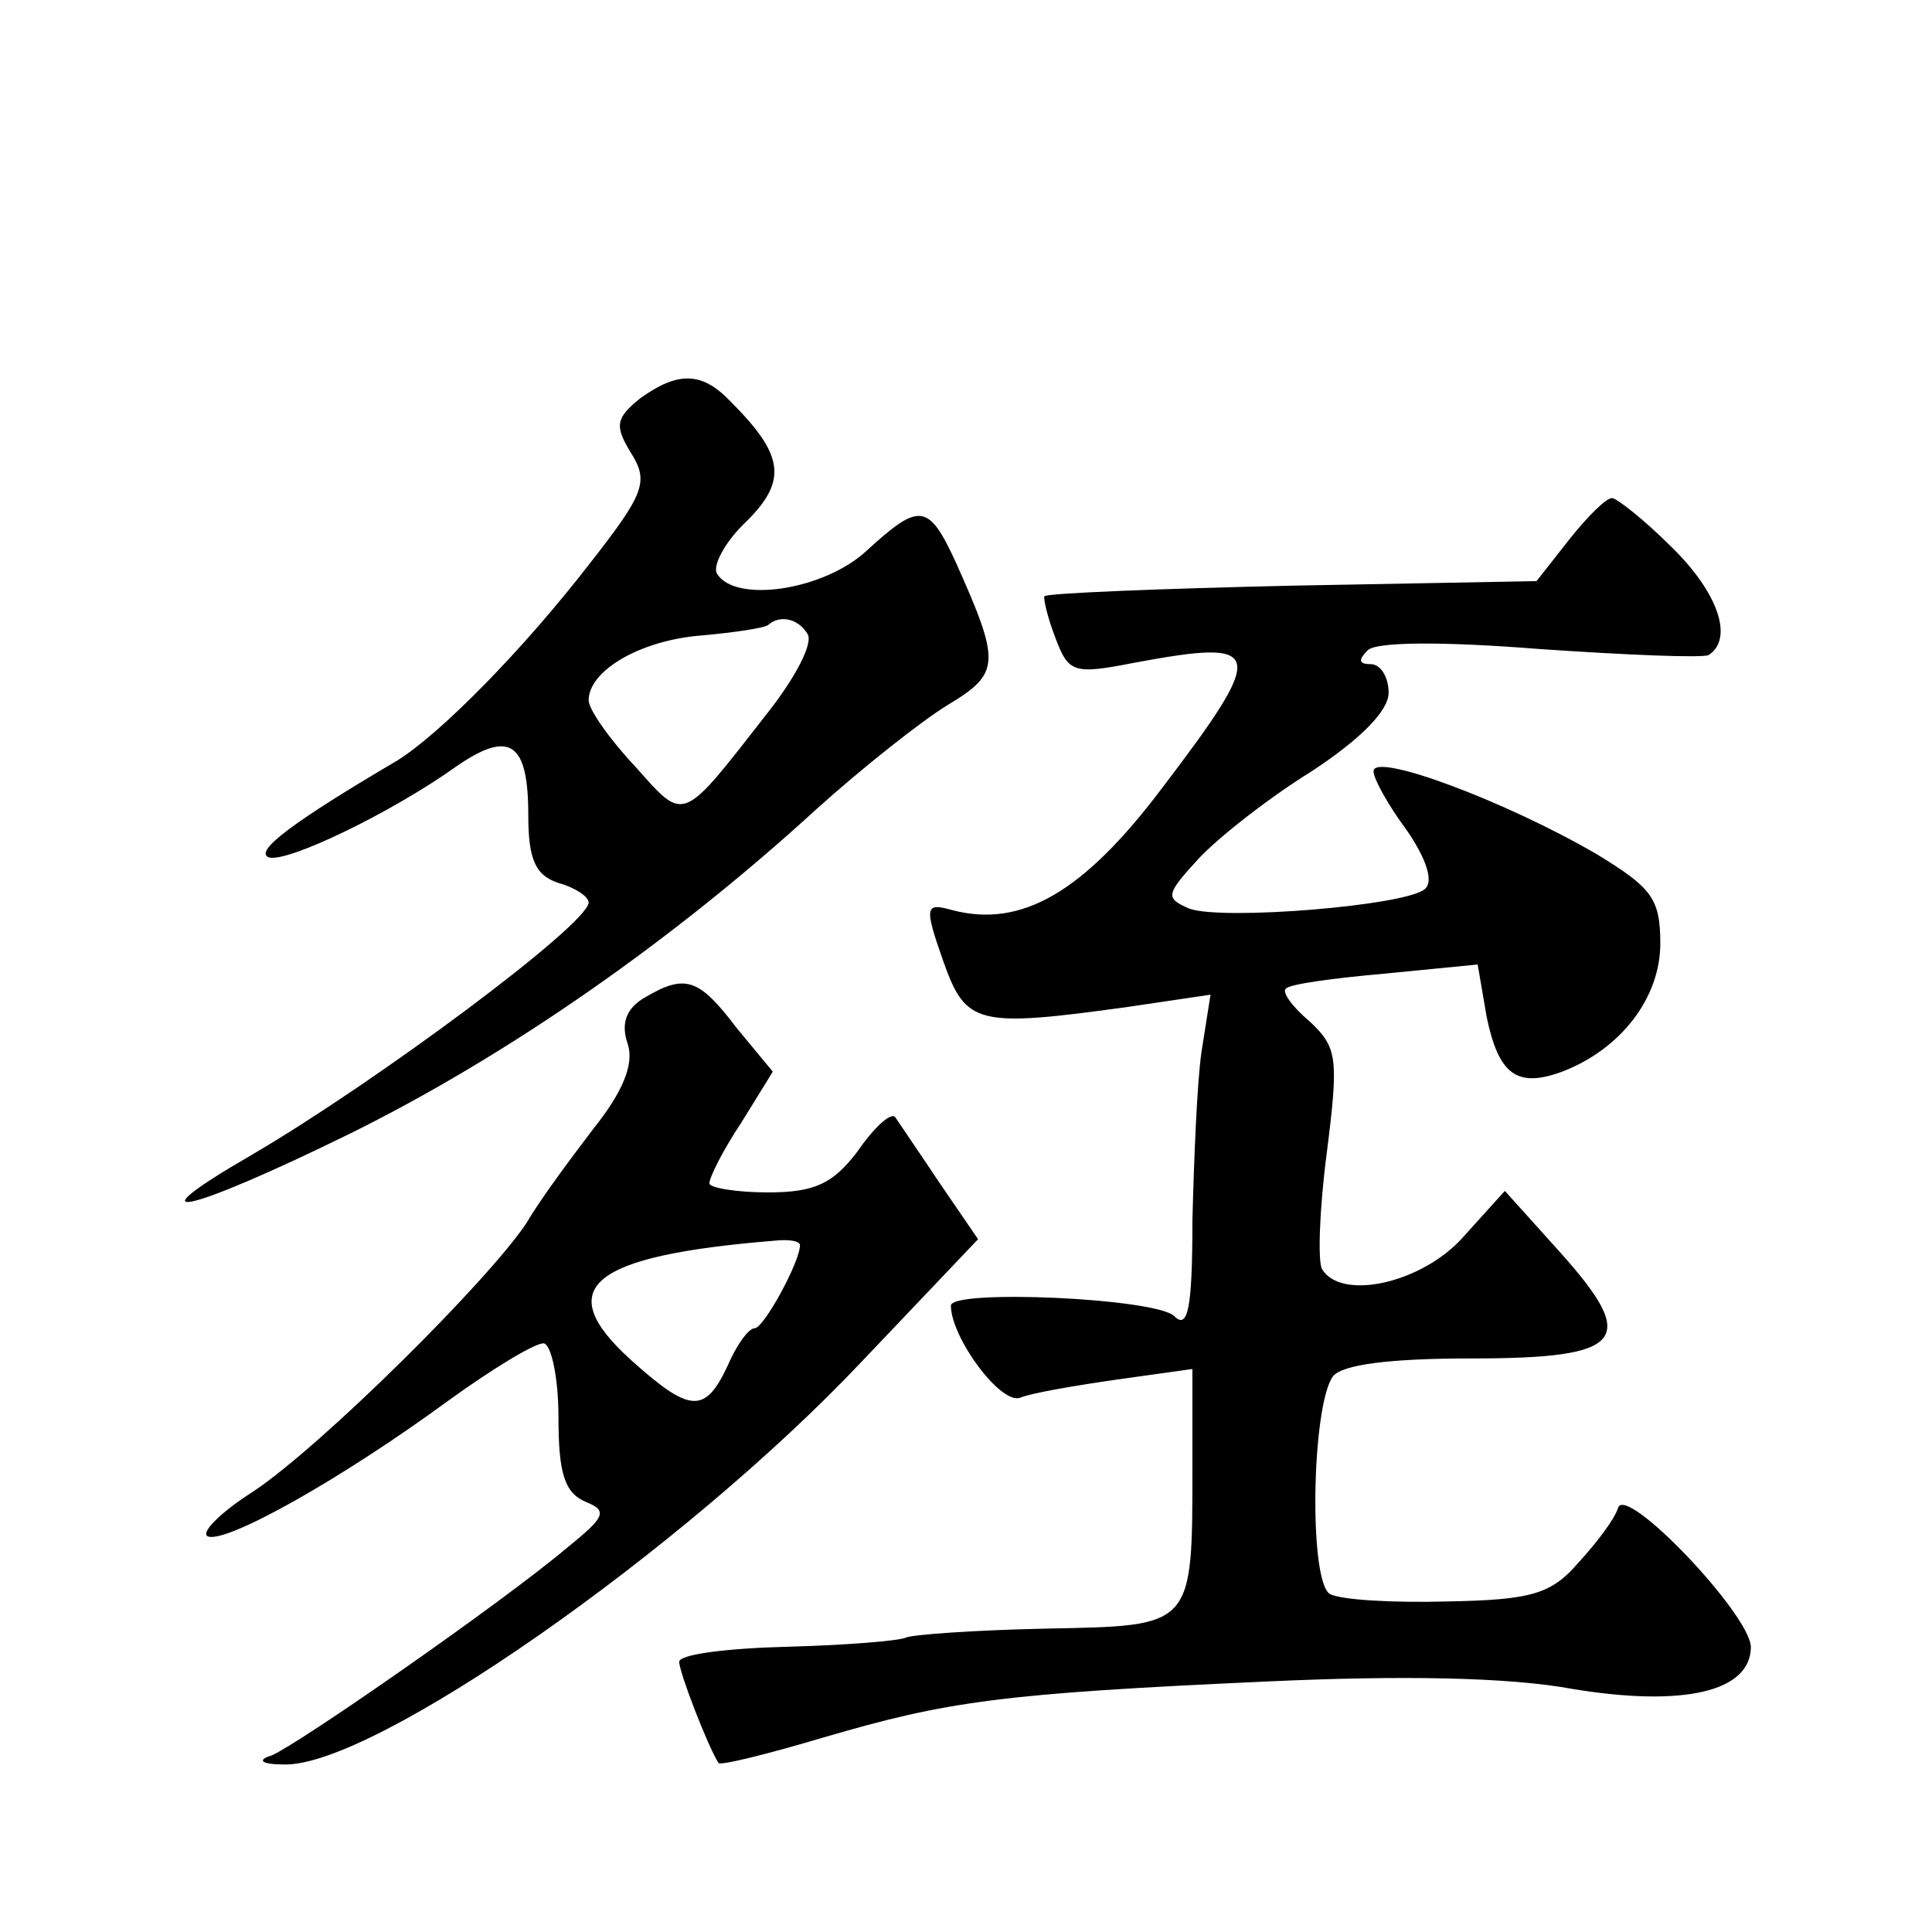 <?xml version="1.0" standalone="no"?>
<!DOCTYPE svg PUBLIC "-//W3C//DTD SVG 20010904//EN"
 "http://www.w3.org/TR/2001/REC-SVG-20010904/DTD/svg10.dtd">
<svg version="1.0" xmlns="http://www.w3.org/2000/svg"
 width="128pt" height="128pt" viewBox="0 0 128 128"
 preserveAspectRatio="xMidYMid meet">
<g transform="translate(0,128) scale(0.1,-0.1)"
fill="#0" stroke="none">
<path d="M424 1016 c-16 -13 -17 -18 -6 -36 12 -19 9 -27 -27 -73 -44 -57 -99 -113
-128 -131 -68 -40 -95 -60 -85 -64 12 -4 82 30 124 60 36 25 48 16 48 -32 0 -30
5 -40 20 -45 11 -3 20 -9 20 -13 -1 -15 -141 -119 -223 -167 -83 -48 -43 -39 65
14 105 52 214 128 309 215 30 27 69 58 87 69 35 21 35 28 5 95 -18 39 -24 39 -59
7 -28 -26 -87 -35 -99 -15 -3 5 5 21 20 35 27 27 24 44 -11 79 -19 20 -35 20 -60
2z m111 -156 c4 -6 -8 -29 -27 -53 -57 -73 -54 -72 -87 -35 -17 18 -31 38 -31 44
0 20 35 40 75 43 22 2 42 5 44 7 8 7 20 4 26 -6z M1040 923 l-22 -28 -161 -3 c-89
-2 -163 -5 -165 -7 -1 -1 2 -14 7 -27 9 -24 12 -25 53 -17 86 16 88 9 18 -83 -52
-69 -93 -93 -139 -81 -18 5 -19 3 -6 -34 15 -42 22 -44 123 -30 l54 8 -6 -38 c-3
-21 -5 -72 -6 -112 0 -58 -3 -72 -12 -63 -12 12 -148 18 -148 7 0 -21 33 -66 46
-61 7 3 36 8 64 12 l50 7 0 -64 c0 -108 1 -106 -97 -108 -48 -1 -89 -4 -93 -6 -4
-2 -39 -5 -78 -6 -40 -1 -72 -5 -72 -10 0 -7 19 -56 26 -67 1 -2 33 6 70 17 82
24 117 29 294 37 87 4 159 3 202 -5 73 -12 118 -2 118 28 -1 22 -83 108 -88 92
-2 -7 -14 -23 -26 -36 -18 -21 -31 -25 -87 -26 -36 -1 -71 1 -78 5 -14 9 -12 124
2 144 6 8 38 12 92 12 102 0 111 12 58 71 l-36 40 -28 -31 c-27 -30 -80 -42 -93
-21 -3 4 -2 39 3 77 8 63 7 70 -11 87 -12 10 -19 20 -16 22 2 3 32 7 66 10 l61
6 6 -35 c8 -38 20 -47 50 -36 39 15 65 49 65 85 0 30 -6 37 -42 59 -60 35 -148
68 -148 55 0 -5 10 -23 22 -39 13 -19 18 -34 12 -39 -12 -11 -134 -21 -156 -13
-16 7 -16 9 6 33 13 14 46 40 75 58 32 21 51 40 51 52 0 10 -5 19 -12 19 -8 0 -8
3 -2 9 5 6 51 6 114 1 58 -4 108 -6 112 -4 17 11 6 42 -25 72 -18 18 -36 32 -39
32 -4 0 -16 -12 -28 -27z M427 619 c-12 -7 -16 -17 -11 -31 4 -13 -3 -31 -23 -56
-16 -21 -36 -48 -44 -62 -25 -38 -136 -148 -181 -178 -22 -14 -36 -28 -30 -30 13
-4 88 38 159 90 29 21 57 38 63 38 5 0 10 -22 10 -49 0 -37 4 -50 18 -56 15 -6
13 -10 -13 -31 -44 -37 -178 -130 -195 -137 -10 -3 -7 -6 8 -6 59 -2 265 142 383
267 l77 81 -26 38 c-14 21 -27 40 -29 43 -3 3 -14 -7 -25 -23 -16 -21 -28 -27 -59
-27 -21 0 -39 3 -39 6 0 4 9 22 21 40 l21 34 -24 29 c-25 33 -34 36 -61 20z m103
-164 c0 -11 -24 -55 -30 -55 -4 0 -12 -11 -18 -25 -15 -32 -25 -31 -64 4 -53 48
-27 69 95 79 9 1 17 0 17 -3z"/>
</g>
</svg>
